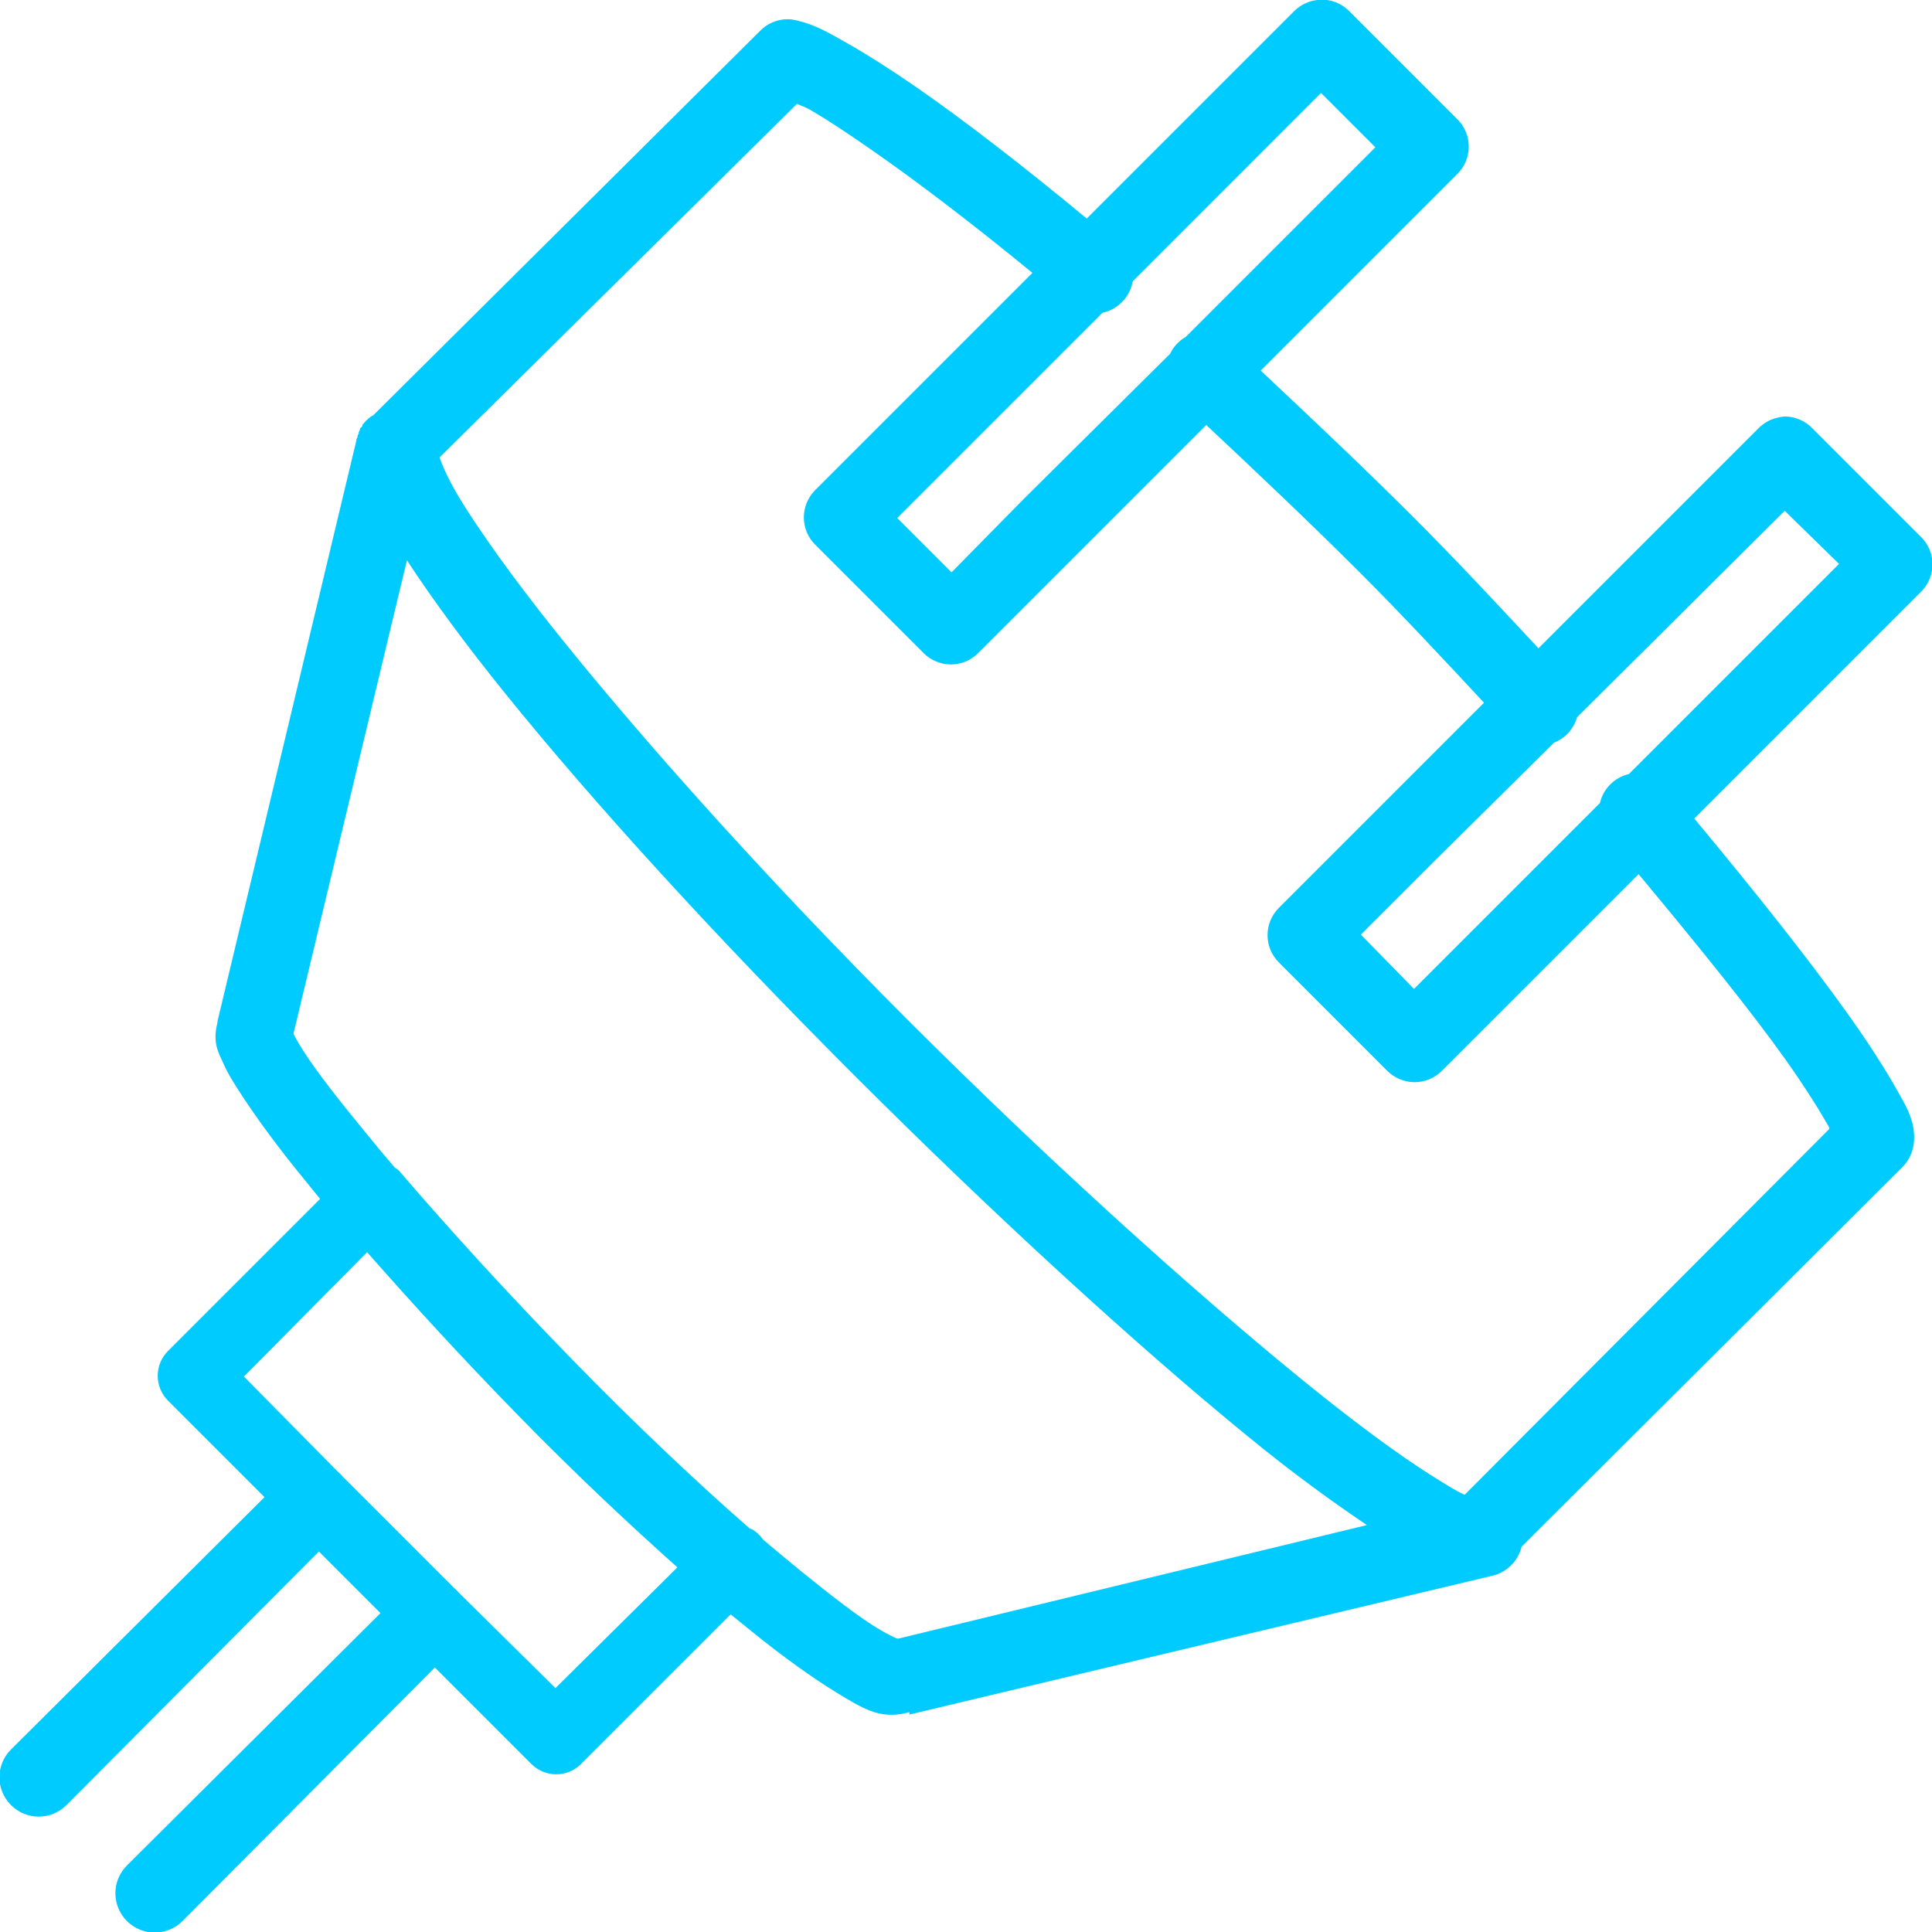 <svg xmlns="http://www.w3.org/2000/svg" xmlns:xlink="http://www.w3.org/1999/xlink" viewBox="0,0,256,256" width="80px" height="80px" fill-rule="nonzero"><g fill="#00cbff" fill-rule="nonzero" stroke="none" stroke-width="1" stroke-linecap="butt" stroke-linejoin="miter" stroke-miterlimit="10" stroke-dasharray="" stroke-dashoffset="0" font-family="none" font-weight="none" font-size="none" text-anchor="none" style="mix-blend-mode: normal"><g transform="scale(5.12,5.12)"><path d="M34.094,0c-0.223,0.023 -0.434,0.125 -0.594,0.281l-5.375,5.375c-1.66,-1.375 -3.172,-2.539 -4.375,-3.375c-0.691,-0.48 -1.305,-0.867 -1.812,-1.156c-0.508,-0.289 -0.859,-0.492 -1.312,-0.594c-0.102,-0.027 -0.207,-0.039 -0.312,-0.031c-0.234,0.016 -0.457,0.117 -0.625,0.281l-10.031,9.969l-0.062,0.031c-0.082,0.062 -0.156,0.137 -0.219,0.219c0,0.012 0,0.02 0,0.031c-0.023,0.02 -0.043,0.039 -0.062,0.062c0,0.012 0,0.02 0,0.031c-0.012,0.02 -0.023,0.043 -0.031,0.062c0,0.012 0,0.02 0,0.031c-0.012,0.02 -0.023,0.043 -0.031,0.062c0,0.012 0,0.02 0,0.031c-0.012,0.02 -0.023,0.043 -0.031,0.062c0,0.012 0,0.02 0,0.031l-3.594,15.031c-0.004,0.016 0.004,0.016 0,0.031c-0.141,0.539 0.043,0.801 0.156,1.062c0.117,0.27 0.273,0.508 0.469,0.812c0.395,0.605 0.93,1.34 1.625,2.188c0.117,0.145 0.281,0.348 0.406,0.5l-3.938,3.938c-0.352,0.355 -0.352,0.926 0,1.281l2.5,2.5l-6.562,6.531c-0.398,0.398 -0.398,1.039 0,1.438c0.398,0.398 1.039,0.398 1.438,0l6.531,-6.562l1.594,1.594l-6.562,6.531c-0.398,0.398 -0.398,1.039 0,1.438c0.398,0.398 1.039,0.398 1.438,0l6.531,-6.562l2.5,2.5c0.355,0.352 0.926,0.352 1.281,0l3.875,-3.875c0.16,0.133 0.348,0.281 0.5,0.406c0.859,0.699 1.625,1.242 2.25,1.625c0.312,0.191 0.586,0.359 0.875,0.469c0.25,0.094 0.562,0.152 1,0.031v0.062l15.094,-3.594c0.371,-0.09 0.66,-0.379 0.75,-0.75l9.844,-9.812c0.316,-0.316 0.324,-0.684 0.312,-0.875c-0.012,-0.191 -0.051,-0.32 -0.094,-0.438c-0.082,-0.238 -0.203,-0.434 -0.344,-0.688c-0.285,-0.508 -0.699,-1.164 -1.25,-1.938c-0.957,-1.348 -2.371,-3.137 -4,-5.094l5.875,-5.875c0.387,-0.391 0.387,-1.016 0,-1.406l-2.812,-2.812c-0.188,-0.199 -0.445,-0.309 -0.719,-0.312c-0.062,0.004 -0.125,0.016 -0.188,0.031c-0.191,0.043 -0.363,0.141 -0.5,0.281l-5.688,5.688c-1.012,-1.086 -2.066,-2.223 -3.219,-3.375c-1.352,-1.352 -2.688,-2.609 -3.969,-3.812l5.094,-5.094c0.387,-0.391 0.387,-1.016 0,-1.406l-2.812,-2.812c-0.215,-0.211 -0.512,-0.316 -0.812,-0.281zM34.188,2.406l1.406,1.406l-4.906,4.906c-0.176,0.102 -0.32,0.254 -0.406,0.438l-3.781,3.75l-1.875,1.906l-1.406,-1.406l5.312,-5.312c0.402,-0.086 0.711,-0.406 0.781,-0.812zM20.625,2.688c0.133,0.062 0.156,0.051 0.344,0.156c0.43,0.246 0.969,0.605 1.625,1.062c1.109,0.77 2.555,1.867 4.125,3.156l-5.625,5.625c-0.387,0.391 -0.387,1.016 0,1.406l2.812,2.812c0.391,0.387 1.016,0.387 1.406,0l5.906,-5.906c1.289,1.211 2.625,2.469 3.969,3.812c1.145,1.145 2.199,2.281 3.219,3.375l-5.312,5.312c-0.387,0.391 -0.387,1.016 0,1.406l2.812,2.812c0.391,0.387 1.016,0.387 1.406,0l5.094,-5.094c1.555,1.867 2.922,3.559 3.812,4.812c0.523,0.738 0.902,1.355 1.125,1.75c0.008,0.012 -0.008,0.02 0,0.031l-9.438,9.469c-0.191,-0.082 -0.438,-0.234 -0.812,-0.469c-0.863,-0.539 -2.082,-1.434 -3.5,-2.594c-2.836,-2.32 -6.516,-5.641 -10.094,-9.219c-3.578,-3.578 -6.648,-7.008 -8.844,-9.719c-1.098,-1.355 -1.965,-2.543 -2.562,-3.469c-0.477,-0.742 -0.625,-1.125 -0.719,-1.375zM46.188,13.219l1.406,1.375l-5.438,5.438c-0.371,0.086 -0.664,0.379 -0.75,0.75l-4.812,4.812l-1.375,-1.406l1.875,-1.875l3.125,-3.094c0.289,-0.113 0.508,-0.355 0.594,-0.656zM10.531,14.5c0.648,0.988 1.496,2.152 2.562,3.469c2.254,2.789 5.379,6.223 9,9.844c3.621,3.621 7.305,6.996 10.219,9.375c1.168,0.957 2.18,1.684 3.062,2.281l-12.125,2.938c-0.004,0 -0.027,0 -0.031,0c-0.098,-0.039 -0.293,-0.137 -0.531,-0.281c-0.496,-0.305 -1.184,-0.836 -2,-1.5c-0.293,-0.238 -0.617,-0.508 -0.938,-0.781c-0.082,-0.117 -0.188,-0.215 -0.312,-0.281c-0.008,-0.004 -0.023,0.004 -0.031,0c-0.012,-0.012 -0.02,-0.02 -0.031,-0.031c-1.383,-1.207 -2.969,-2.711 -4.562,-4.344c-1.742,-1.785 -3.246,-3.445 -4.5,-4.906c-0.031,-0.023 -0.062,-0.043 -0.094,-0.062c-0.254,-0.297 -0.559,-0.664 -0.781,-0.938c-0.668,-0.812 -1.207,-1.504 -1.531,-2c-0.156,-0.238 -0.262,-0.422 -0.312,-0.531zM9.5,32.406c1.152,1.309 2.422,2.699 3.875,4.188c1.441,1.477 2.855,2.809 4.156,3.969l-3.156,3.125l-2.5,-2.469c-0.039,-0.047 -0.078,-0.086 -0.125,-0.125l-2.875,-2.875c-0.039,-0.047 -0.078,-0.086 -0.125,-0.125l-2.438,-2.469z"></path></g></g></svg>